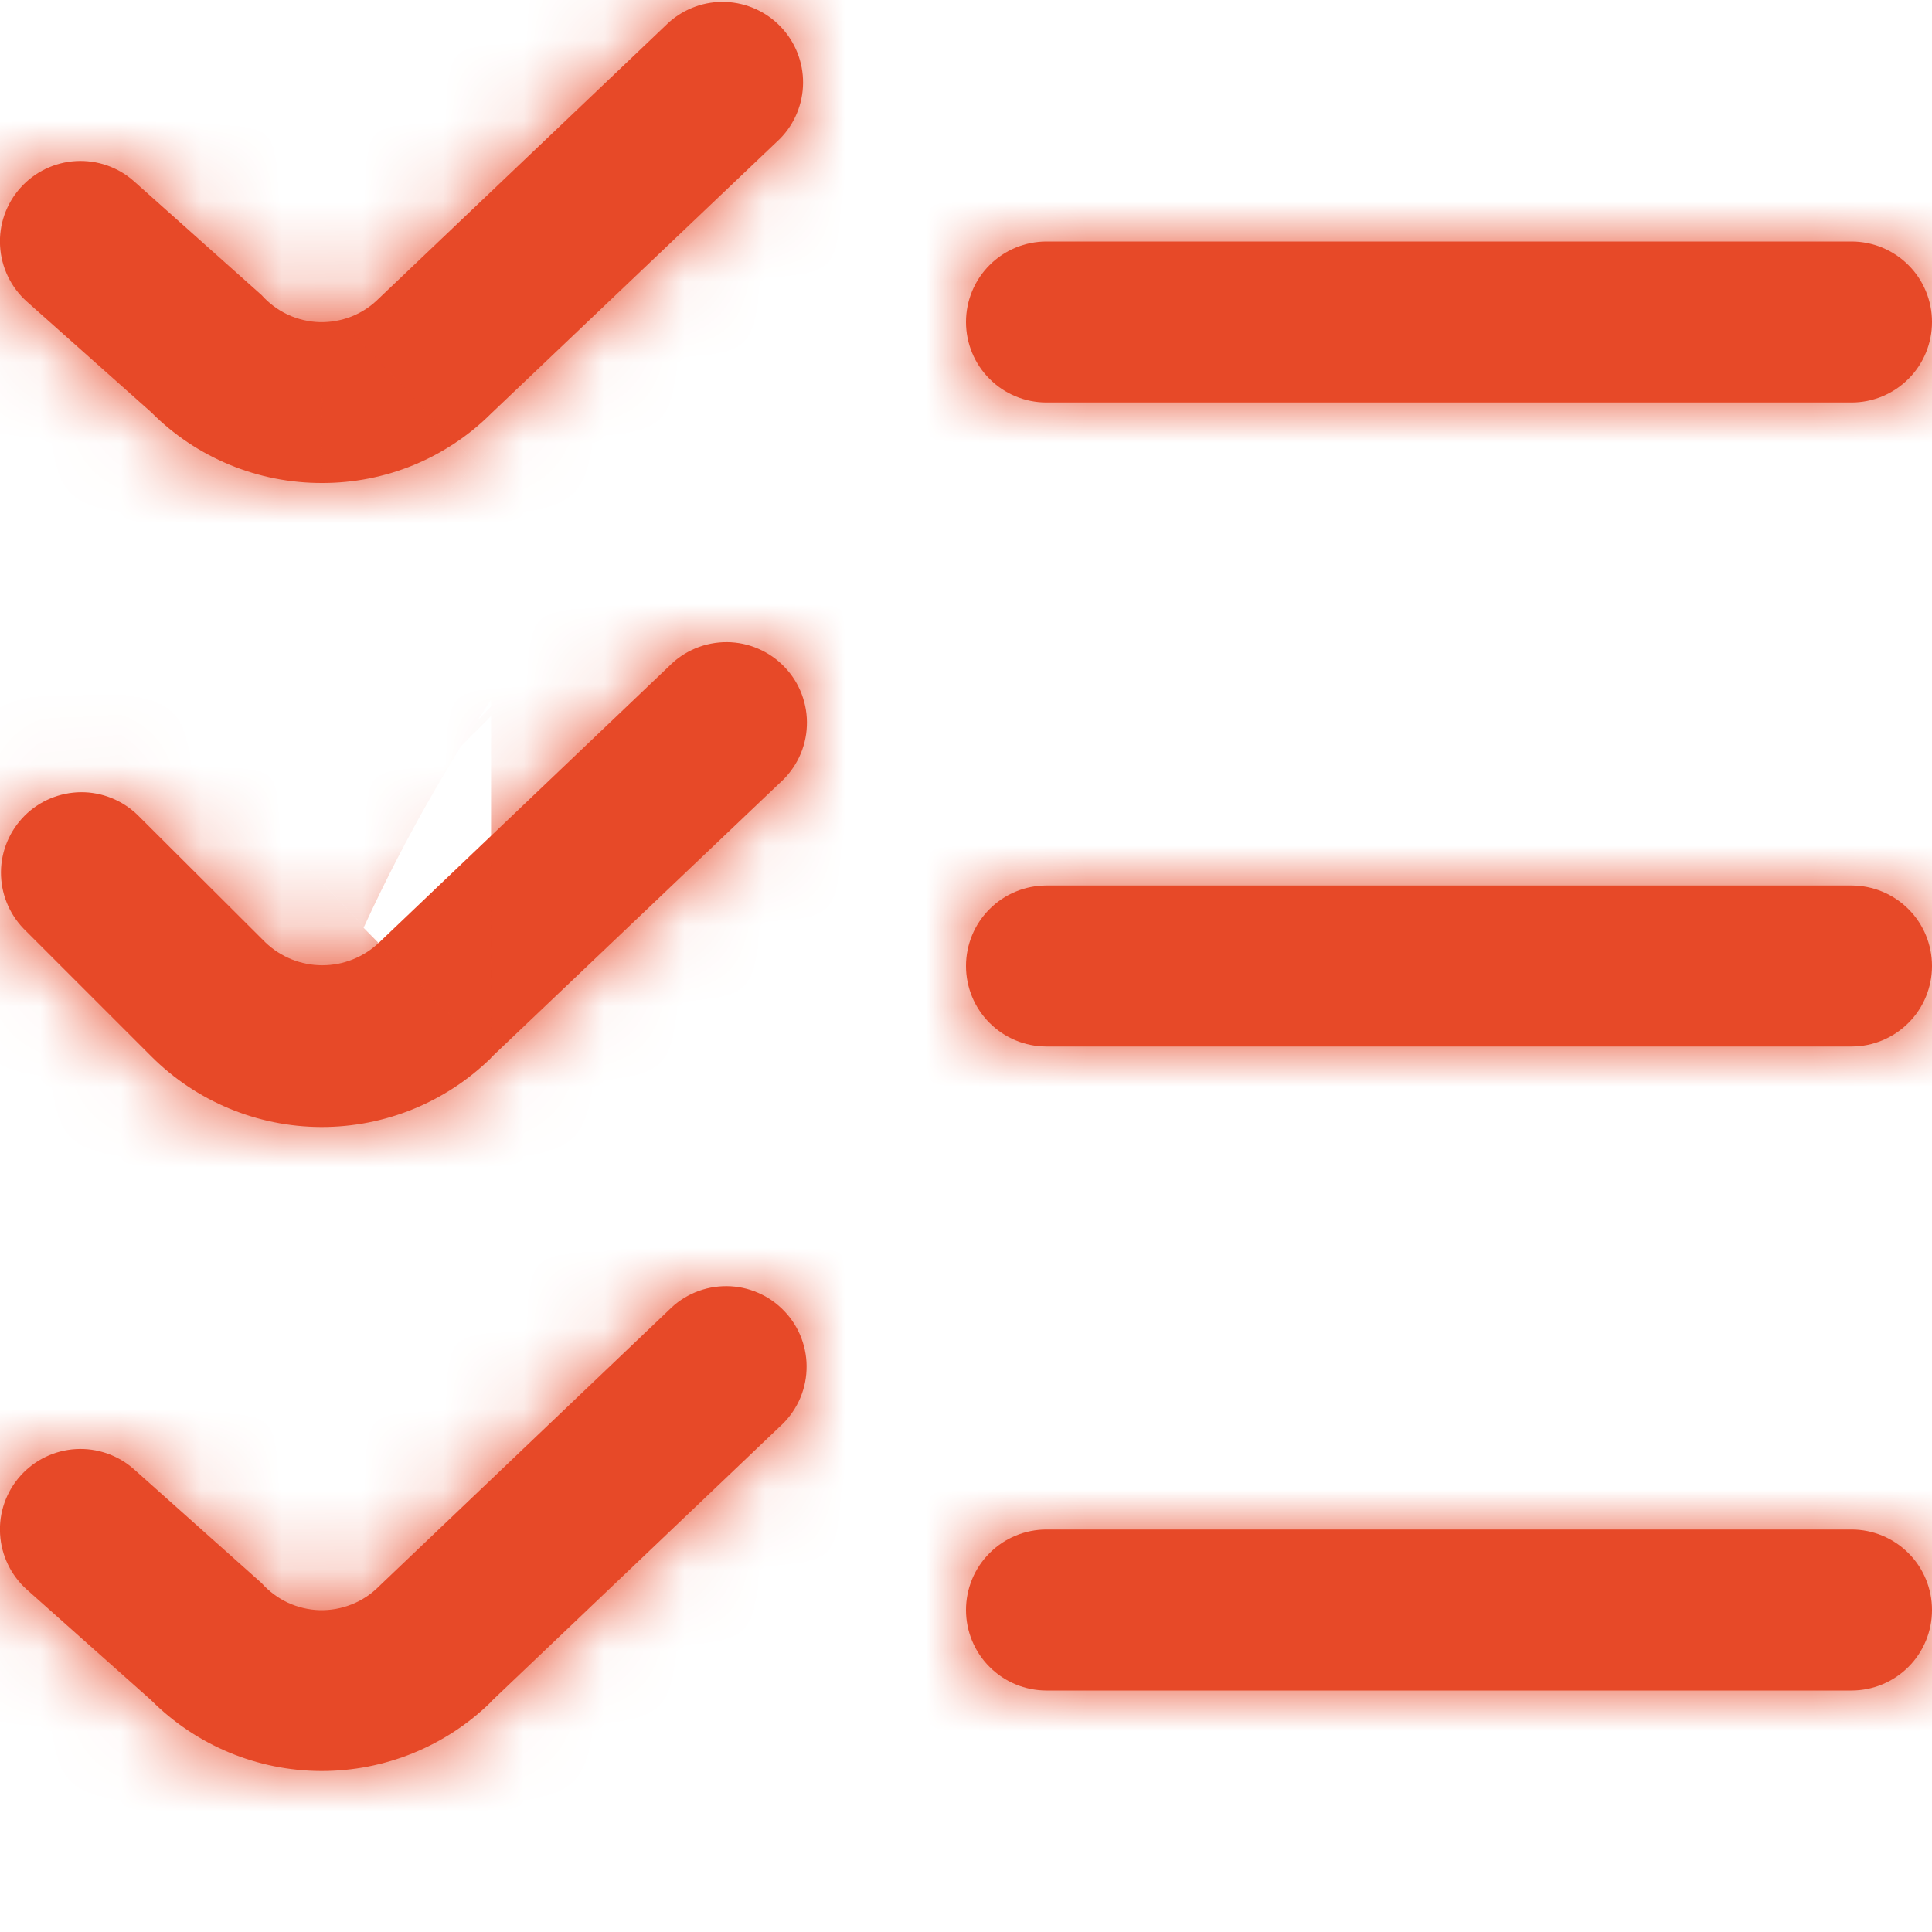 <svg width="24" height="24" viewBox="0 0 24 24" fill="none" xmlns="http://www.w3.org/2000/svg">
<g clip-path="url(#clip0_1514_6367)">
<mask id="path-1-inside-1_1514_6367" fill="white">
<path d="M4 6C3.606 6.001 3.215 5.924 2.851 5.773C2.487 5.622 2.156 5.401 1.878 5.121L0.334 3.747C0.136 3.57 0.016 3.322 0.001 3.057C-0.015 2.792 0.076 2.532 0.253 2.334C0.429 2.136 0.678 2.016 0.943 2.001C1.208 1.986 1.468 2.076 1.666 2.253L3.251 3.667C3.342 3.769 3.452 3.851 3.576 3.909C3.7 3.966 3.834 3.998 3.97 4.002C4.107 4.005 4.242 3.981 4.369 3.931C4.496 3.88 4.611 3.804 4.707 3.707L8.311 0.276C8.505 0.104 8.758 0.013 9.017 0.024C9.276 0.035 9.521 0.146 9.7 0.334C9.879 0.522 9.978 0.772 9.976 1.031C9.974 1.291 9.871 1.539 9.689 1.724L6.1 5.138C5.824 5.413 5.496 5.63 5.136 5.778C4.775 5.926 4.389 6.001 4 6ZM24 4C24 3.735 23.895 3.48 23.707 3.293C23.519 3.105 23.265 3 23 3H13C12.735 3 12.48 3.105 12.293 3.293C12.105 3.48 12 3.735 12 4C12 4.265 12.105 4.52 12.293 4.707C12.48 4.895 12.735 5 13 5H23C23.265 5 23.519 4.895 23.707 4.707C23.895 4.52 24 4.265 24 4ZM6.1 13.138L9.689 9.724C9.789 9.635 9.87 9.526 9.928 9.405C9.985 9.284 10.018 9.153 10.023 9.019C10.029 8.885 10.007 8.751 9.96 8.625C9.913 8.5 9.841 8.385 9.748 8.288C9.656 8.191 9.545 8.113 9.422 8.06C9.299 8.006 9.166 7.978 9.032 7.977C8.898 7.976 8.765 8.002 8.641 8.053C8.517 8.105 8.405 8.18 8.311 8.276L4.711 11.707C4.52 11.889 4.267 11.991 4.004 11.991C3.74 11.991 3.487 11.889 3.297 11.707L1.707 10.122C1.518 9.94 1.266 9.839 1.003 9.841C0.741 9.844 0.49 9.949 0.305 10.134C0.12 10.32 0.014 10.57 0.012 10.833C0.01 11.095 0.111 11.348 0.293 11.536L1.878 13.121C2.437 13.681 3.196 13.997 3.987 14C4.779 14.003 5.54 13.693 6.104 13.138H6.1ZM24 12C24 11.735 23.895 11.48 23.707 11.293C23.519 11.105 23.265 11 23 11H13C12.735 11 12.48 11.105 12.293 11.293C12.105 11.48 12 11.735 12 12C12 12.265 12.105 12.52 12.293 12.707C12.48 12.895 12.735 13 13 13H23C23.265 13 23.519 12.895 23.707 12.707C23.895 12.52 24 12.265 24 12ZM6.1 21.138L9.685 17.724C9.785 17.635 9.866 17.526 9.924 17.405C9.981 17.284 10.014 17.152 10.019 17.018C10.025 16.884 10.003 16.751 9.956 16.625C9.909 16.5 9.837 16.385 9.744 16.288C9.652 16.191 9.541 16.113 9.418 16.06C9.295 16.006 9.162 15.978 9.028 15.977C8.894 15.976 8.761 16.002 8.637 16.053C8.513 16.105 8.401 16.18 8.307 16.276L4.707 19.707C4.611 19.804 4.496 19.88 4.369 19.93C4.242 19.981 4.107 20.005 3.97 20.002C3.834 19.998 3.7 19.966 3.576 19.909C3.452 19.851 3.342 19.769 3.251 19.667L1.666 18.253C1.468 18.076 1.208 17.986 0.943 18.001C0.678 18.016 0.429 18.136 0.253 18.334C0.076 18.532 -0.015 18.792 0.001 19.057C0.016 19.322 0.136 19.57 0.334 19.747L1.878 21.121C2.437 21.681 3.196 21.997 3.987 22C4.779 22.003 5.54 21.693 6.104 21.138H6.1ZM24 20C24 19.735 23.895 19.48 23.707 19.293C23.519 19.105 23.265 19 23 19H13C12.735 19 12.48 19.105 12.293 19.293C12.105 19.48 12 19.735 12 20C12 20.265 12.105 20.52 12.293 20.707C12.48 20.895 12.735 21 13 21H23C23.265 21 23.519 20.895 23.707 20.707C23.895 20.52 24 20.265 24 20Z"/>
</mask>
<path d="M4 6C3.606 6.001 3.215 5.924 2.851 5.773C2.487 5.622 2.156 5.401 1.878 5.121L0.334 3.747C0.136 3.57 0.016 3.322 0.001 3.057C-0.015 2.792 0.076 2.532 0.253 2.334C0.429 2.136 0.678 2.016 0.943 2.001C1.208 1.986 1.468 2.076 1.666 2.253L3.251 3.667C3.342 3.769 3.452 3.851 3.576 3.909C3.7 3.966 3.834 3.998 3.97 4.002C4.107 4.005 4.242 3.981 4.369 3.931C4.496 3.88 4.611 3.804 4.707 3.707L8.311 0.276C8.505 0.104 8.758 0.013 9.017 0.024C9.276 0.035 9.521 0.146 9.7 0.334C9.879 0.522 9.978 0.772 9.976 1.031C9.974 1.291 9.871 1.539 9.689 1.724L6.1 5.138C5.824 5.413 5.496 5.63 5.136 5.778C4.775 5.926 4.389 6.001 4 6ZM24 4C24 3.735 23.895 3.48 23.707 3.293C23.519 3.105 23.265 3 23 3H13C12.735 3 12.48 3.105 12.293 3.293C12.105 3.48 12 3.735 12 4C12 4.265 12.105 4.52 12.293 4.707C12.48 4.895 12.735 5 13 5H23C23.265 5 23.519 4.895 23.707 4.707C23.895 4.52 24 4.265 24 4ZM6.1 13.138L9.689 9.724C9.789 9.635 9.87 9.526 9.928 9.405C9.985 9.284 10.018 9.153 10.023 9.019C10.029 8.885 10.007 8.751 9.96 8.625C9.913 8.5 9.841 8.385 9.748 8.288C9.656 8.191 9.545 8.113 9.422 8.06C9.299 8.006 9.166 7.978 9.032 7.977C8.898 7.976 8.765 8.002 8.641 8.053C8.517 8.105 8.405 8.18 8.311 8.276L4.711 11.707C4.52 11.889 4.267 11.991 4.004 11.991C3.74 11.991 3.487 11.889 3.297 11.707L1.707 10.122C1.518 9.94 1.266 9.839 1.003 9.841C0.741 9.844 0.49 9.949 0.305 10.134C0.12 10.32 0.014 10.57 0.012 10.833C0.01 11.095 0.111 11.348 0.293 11.536L1.878 13.121C2.437 13.681 3.196 13.997 3.987 14C4.779 14.003 5.54 13.693 6.104 13.138H6.1ZM24 12C24 11.735 23.895 11.48 23.707 11.293C23.519 11.105 23.265 11 23 11H13C12.735 11 12.48 11.105 12.293 11.293C12.105 11.48 12 11.735 12 12C12 12.265 12.105 12.52 12.293 12.707C12.48 12.895 12.735 13 13 13H23C23.265 13 23.519 12.895 23.707 12.707C23.895 12.52 24 12.265 24 12ZM6.1 21.138L9.685 17.724C9.785 17.635 9.866 17.526 9.924 17.405C9.981 17.284 10.014 17.152 10.019 17.018C10.025 16.884 10.003 16.751 9.956 16.625C9.909 16.5 9.837 16.385 9.744 16.288C9.652 16.191 9.541 16.113 9.418 16.06C9.295 16.006 9.162 15.978 9.028 15.977C8.894 15.976 8.761 16.002 8.637 16.053C8.513 16.105 8.401 16.18 8.307 16.276L4.707 19.707C4.611 19.804 4.496 19.88 4.369 19.93C4.242 19.981 4.107 20.005 3.97 20.002C3.834 19.998 3.7 19.966 3.576 19.909C3.452 19.851 3.342 19.769 3.251 19.667L1.666 18.253C1.468 18.076 1.208 17.986 0.943 18.001C0.678 18.016 0.429 18.136 0.253 18.334C0.076 18.532 -0.015 18.792 0.001 19.057C0.016 19.322 0.136 19.57 0.334 19.747L1.878 21.121C2.437 21.681 3.196 21.997 3.987 22C4.779 22.003 5.54 21.693 6.104 21.138H6.1ZM24 20C24 19.735 23.895 19.48 23.707 19.293C23.519 19.105 23.265 19 23 19H13C12.735 19 12.48 19.105 12.293 19.293C12.105 19.48 12 19.735 12 20C12 20.265 12.105 20.52 12.293 20.707C12.48 20.895 12.735 21 13 21H23C23.265 21 23.519 20.895 23.707 20.707C23.895 20.52 24 20.265 24 20Z" fill="#E74928"/>
<path d="M1.878 5.121L17.003 -9.924L16.545 -10.384L16.06 -10.816L1.878 5.121ZM0.334 3.747L-13.863 19.671L-13.856 19.677L-13.848 19.684L0.334 3.747ZM1.666 2.253L15.868 -13.666L15.863 -13.671L1.666 2.253ZM3.251 3.667L19.183 -10.52L18.367 -11.436L17.453 -12.252L3.251 3.667ZM4.707 3.707L-10.003 -11.744L-10.215 -11.542L-10.422 -11.334L4.707 3.707ZM8.311 0.276L-5.875 -15.658L-6.141 -15.421L-6.399 -15.175L8.311 0.276ZM9.689 1.724L24.392 17.181L24.651 16.935L24.901 16.681L9.689 1.724ZM6.1 5.138L-8.604 -10.319L-8.774 -10.157L-8.941 -9.991L6.1 5.138ZM23 3V-18.333V3ZM13 3V-18.333V3ZM6.1 13.138L-8.604 -2.319L-47.28 34.471H6.1V13.138ZM9.689 9.724L-4.497 -6.21L-4.76 -5.976L-5.015 -5.733L9.689 9.724ZM9.422 8.06L0.934 27.632L9.422 8.06ZM8.311 8.276L23.029 23.719L23.28 23.48L23.523 23.233L8.311 8.276ZM4.711 11.707L-10.007 -3.736L-10.02 -3.724L-10.033 -3.712L4.711 11.707ZM3.297 11.707L-11.764 26.816L-11.607 26.972L-11.447 27.126L3.297 11.707ZM1.707 10.122L16.768 -4.987L16.649 -5.106L16.527 -5.223L1.707 10.122ZM0.293 11.536L-15.052 26.357L-14.923 26.49L-14.792 26.621L0.293 11.536ZM1.878 13.121L16.965 -1.962L16.963 -1.964L1.878 13.121ZM6.104 13.138L21.069 28.342L58.19 -8.195H6.104V13.138ZM6.1 21.138L-8.612 5.689L-47.237 42.471H6.1V21.138ZM9.685 17.724L-4.501 1.79L-4.768 2.028L-5.027 2.275L9.685 17.724ZM8.637 16.053L16.804 35.762L8.637 16.053ZM8.307 16.276L23.025 31.719L23.276 31.48L23.519 31.233L8.307 16.276ZM4.707 19.707L-10.011 4.264L-10.22 4.462L-10.422 4.666L4.707 19.707ZM3.251 19.667L19.183 5.48L18.367 4.564L17.453 3.748L3.251 19.667ZM1.666 18.253L15.868 2.334L15.863 2.33L1.666 18.253ZM0.334 19.747L-13.863 35.671L-13.856 35.677L-13.848 35.684L0.334 19.747ZM1.878 21.121L16.965 6.038L16.525 5.598L16.06 5.184L1.878 21.121ZM6.104 21.138L21.069 36.342L58.19 -0.195H6.104V21.138ZM3.944 -15.333C6.37 -15.34 8.773 -14.865 11.015 -13.936L-5.313 25.482C-2.343 26.713 0.841 27.342 4.056 27.333L3.944 -15.333ZM11.015 -13.936C13.257 -13.008 15.292 -11.644 17.003 -9.924L-13.247 20.166C-10.98 22.445 -8.283 24.252 -5.313 25.482L11.015 -13.936ZM16.06 -10.816L14.516 -12.19L-13.848 19.684L-12.304 21.058L16.06 -10.816ZM14.531 -12.177C18.556 -8.588 20.99 -3.547 21.299 1.836L-21.298 4.278C-20.959 10.192 -18.284 15.729 -13.863 19.671L14.531 -12.177ZM21.299 1.836C21.608 7.22 19.765 12.506 16.176 16.531L-15.671 -11.863C-19.613 -7.442 -21.637 -1.635 -21.298 4.278L21.299 1.836ZM16.176 16.531C12.588 20.556 7.547 22.991 2.163 23.299L-0.278 -19.297C-6.192 -18.959 -11.729 -16.284 -15.671 -11.863L16.176 16.531ZM2.163 23.299C-3.22 23.608 -8.506 21.765 -12.531 18.177L15.863 -13.671C11.441 -17.612 5.635 -19.637 -0.278 -19.297L2.163 23.299ZM-12.536 18.172L-10.951 19.586L17.453 -12.252L15.868 -13.666L-12.536 18.172ZM-12.681 17.854C-10.655 20.13 -8.184 21.967 -5.421 23.252L12.573 -15.434C15.088 -14.264 17.338 -12.592 19.183 -10.52L-12.681 17.854ZM-5.421 23.252C-2.658 24.537 0.338 25.243 3.384 25.327L4.556 -17.324C7.329 -17.247 10.058 -16.605 12.573 -15.434L-5.421 23.252ZM3.384 25.327C6.43 25.411 9.461 24.87 12.29 23.739L-3.553 -15.877C-0.977 -16.908 1.783 -17.4 4.556 -17.324L3.384 25.327ZM12.29 23.739C15.12 22.607 17.688 20.909 19.836 18.748L-10.422 -11.334C-8.466 -13.301 -6.129 -14.847 -3.553 -15.877L12.29 23.739ZM19.416 19.158L23.02 15.727L-6.399 -15.175L-10.003 -11.744L19.416 19.158ZM22.496 16.21C18.556 19.718 13.406 21.557 8.135 21.339L9.899 -21.291C4.11 -21.531 -1.547 -19.511 -5.875 -15.658L22.496 16.21ZM8.135 21.339C2.863 21.121 -2.117 18.862 -5.754 15.04L25.154 -14.373C21.159 -18.571 15.689 -21.052 9.899 -21.291L8.135 21.339ZM-5.754 15.04C-9.391 11.219 -11.4 6.133 -11.357 0.857L31.308 1.205C31.356 -4.589 29.149 -10.175 25.154 -14.373L-5.754 15.04ZM-11.357 0.857C-11.314 -4.419 -9.222 -9.471 -5.523 -13.233L24.901 16.681C28.963 12.549 31.261 7 31.308 1.205L-11.357 0.857ZM-5.015 -13.733L-8.604 -10.319L20.803 20.595L24.392 17.181L-5.015 -13.733ZM-8.941 -9.991C-7.229 -11.693 -5.198 -13.041 -2.965 -13.957L13.236 25.514C16.19 24.301 18.876 22.518 21.141 20.267L-8.941 -9.991ZM-2.965 -13.957C-0.732 -14.874 1.66 -15.341 4.074 -15.333L3.926 27.333C7.119 27.344 10.283 26.726 13.236 25.514L-2.965 -13.957ZM45.333 4C45.333 -1.923 42.98 -7.604 38.792 -11.792L8.622 18.378C4.809 14.565 2.666 9.393 2.666 4H45.333ZM38.792 -11.792C34.603 -15.98 28.923 -18.333 23 -18.333V24.333C17.607 24.333 12.435 22.191 8.622 18.378L38.792 -11.792ZM23 -18.333H13V24.333H23V-18.333ZM13 -18.333C7.077 -18.333 1.396 -15.98 -2.792 -11.792L27.378 18.378C23.564 22.191 18.392 24.333 13 24.333V-18.333ZM-2.792 -11.792C-6.981 -7.604 -9.334 -1.923 -9.334 4H33.333C33.333 9.393 31.191 14.565 27.378 18.378L-2.792 -11.792ZM-9.334 4C-9.334 9.923 -6.981 15.604 -2.792 19.792L27.378 -10.378C31.191 -6.565 33.333 -1.393 33.333 4H-9.334ZM-2.792 19.792C1.396 23.98 7.077 26.333 13 26.333V-16.333C18.393 -16.333 23.564 -14.191 27.378 -10.378L-2.792 19.792ZM13 26.333H23V-16.333H13V26.333ZM23 26.333C28.923 26.333 34.603 23.98 38.792 19.792L8.622 -10.378C12.435 -14.191 17.607 -16.333 23 -16.333V26.333ZM38.792 19.792C42.98 15.604 45.333 9.923 45.333 4H2.666C2.666 -1.393 4.809 -6.565 8.622 -10.378L38.792 19.792ZM20.803 28.595L24.392 25.181L-5.015 -5.733L-8.604 -2.319L20.803 28.595ZM23.874 25.658C26.111 23.666 27.925 21.245 29.207 18.538L-9.352 0.273C-8.185 -2.192 -6.534 -4.396 -4.497 -6.21L23.874 25.658ZM29.207 18.538C30.489 15.831 31.214 12.894 31.338 9.901L-11.292 8.136C-11.179 5.411 -10.52 2.737 -9.352 0.273L29.207 18.538ZM31.338 9.901C31.462 6.908 30.983 3.921 29.928 1.117L-10.009 16.133C-10.968 13.58 -11.405 10.861 -11.292 8.136L31.338 9.901ZM29.928 1.117C28.874 -1.686 27.267 -4.249 25.202 -6.419L-5.706 22.995C-7.586 21.019 -9.049 18.686 -10.009 16.133L29.928 1.117ZM25.202 -6.419C23.137 -8.589 20.657 -10.321 17.909 -11.513L0.934 27.632C-1.567 26.547 -3.826 24.97 -5.706 22.995L25.202 -6.419ZM17.909 -11.513C15.161 -12.704 12.201 -13.331 9.206 -13.355L8.858 29.31C6.131 29.288 3.436 28.717 0.934 27.632L17.909 -11.513ZM9.206 -13.355C6.211 -13.38 3.241 -12.802 0.474 -11.655L16.808 27.762C14.289 28.806 11.585 29.332 8.858 29.31L9.206 -13.355ZM0.474 -11.655C-2.293 -10.508 -4.801 -8.817 -6.901 -6.681L23.523 23.233C21.611 25.177 19.327 26.718 16.808 27.762L0.474 -11.655ZM-6.407 -7.167L-10.007 -3.736L19.429 27.15L23.029 23.719L-6.407 -7.167ZM-10.033 -3.712C-6.253 -7.326 -1.225 -9.343 4.004 -9.343V33.324C9.76 33.324 15.294 31.104 19.454 27.126L-10.033 -3.712ZM4.004 -9.343C9.233 -9.343 14.261 -7.326 18.04 -3.712L-11.447 27.126C-7.287 31.104 -1.752 33.324 4.004 33.324V-9.343ZM18.358 -3.402L16.768 -4.987L-13.354 25.231L-11.764 26.816L18.358 -3.402ZM16.527 -5.223C12.315 -9.291 6.674 -11.542 0.818 -11.491L1.189 31.174C-4.143 31.22 -9.279 29.171 -13.114 25.467L16.527 -5.223ZM0.818 -11.491C-5.038 -11.44 -10.639 -9.091 -14.78 -4.951L15.39 25.219C11.62 28.989 6.52 31.128 1.189 31.174L0.818 -11.491ZM-14.78 -4.951C-18.921 -0.81 -21.27 4.792 -21.32 10.647L21.345 11.018C21.298 16.349 19.16 21.449 15.39 25.219L-14.78 -4.951ZM-21.32 10.647C-21.371 16.503 -19.12 22.145 -15.052 26.357L15.638 -3.284C19.341 0.55 21.391 5.687 21.345 11.018L-21.32 10.647ZM-14.792 26.621L-13.207 28.206L16.963 -1.964L15.378 -3.549L-14.792 26.621ZM-13.209 28.204C-8.669 32.745 -2.519 35.307 3.901 35.333L4.073 -7.333C8.911 -7.314 13.544 -5.383 16.965 -1.962L-13.209 28.204ZM3.901 35.333C10.322 35.359 16.493 32.846 21.069 28.342L-8.861 -2.066C-5.413 -5.459 -0.764 -7.353 4.073 -7.333L3.901 35.333ZM6.104 -8.195H6.1V34.471H6.104V-8.195ZM45.333 12C45.333 6.077 42.98 0.396 38.792 -3.792L8.622 26.378C4.809 22.565 2.666 17.393 2.666 12H45.333ZM38.792 -3.792C34.603 -7.98 28.923 -10.333 23 -10.333V32.333C17.607 32.333 12.435 30.191 8.622 26.378L38.792 -3.792ZM23 -10.333H13V32.333H23V-10.333ZM13 -10.333C7.077 -10.333 1.396 -7.98 -2.792 -3.792L27.378 26.378C23.564 30.191 18.393 32.333 13 32.333V-10.333ZM-2.792 -3.792C-6.981 0.396 -9.334 6.077 -9.334 12H33.333C33.333 17.393 31.191 22.565 27.378 26.378L-2.792 -3.792ZM-9.334 12C-9.334 17.923 -6.981 23.604 -2.792 27.792L27.378 -2.378C31.191 1.435 33.333 6.607 33.333 12H-9.334ZM-2.792 27.792C1.396 31.98 7.077 34.333 13 34.333V-8.333C18.393 -8.333 23.564 -6.191 27.378 -2.378L-2.792 27.792ZM13 34.333H23V-8.333H13V34.333ZM23 34.333C28.923 34.333 34.603 31.98 38.792 27.792L8.622 -2.378C12.435 -6.191 17.607 -8.333 23 -8.333V34.333ZM38.792 27.792C42.98 23.604 45.333 17.923 45.333 12H2.666C2.666 6.607 4.809 1.435 8.622 -2.378L38.792 27.792ZM20.812 36.587L24.397 33.173L-5.027 2.275L-8.612 5.689L20.812 36.587ZM23.87 33.658C26.108 31.666 27.921 29.245 29.203 26.538L-9.356 8.273C-8.189 5.808 -6.538 3.604 -4.501 1.79L23.87 33.658ZM29.203 26.538C30.486 23.831 31.21 20.894 31.334 17.901L-11.296 16.136C-11.183 13.411 -10.524 10.737 -9.356 8.273L29.203 26.538ZM31.334 17.901C31.458 14.908 30.979 11.921 29.924 9.117L-10.013 24.133C-10.972 21.58 -11.409 18.861 -11.296 16.136L31.334 17.901ZM29.924 9.117C28.87 6.314 27.263 3.751 25.198 1.581L-5.71 30.995C-7.59 29.019 -9.053 26.686 -10.013 24.133L29.924 9.117ZM25.198 1.581C23.133 -0.589 20.653 -2.321 17.905 -3.513L0.93 35.632C-1.571 34.547 -3.83 32.97 -5.71 30.995L25.198 1.581ZM17.905 -3.513C15.157 -4.704 12.197 -5.331 9.202 -5.355L8.854 37.31C6.127 37.288 3.432 36.717 0.93 35.632L17.905 -3.513ZM9.202 -5.355C6.207 -5.38 3.237 -4.801 0.47 -3.655L16.804 35.762C14.285 36.806 11.581 37.332 8.854 37.31L9.202 -5.355ZM0.47 -3.655C-2.297 -2.508 -4.805 -0.817 -6.905 1.319L23.519 31.233C21.607 33.178 19.323 34.718 16.804 35.762L0.47 -3.655ZM-6.411 0.833L-10.011 4.264L19.425 35.15L23.025 31.719L-6.411 0.833ZM-10.422 4.666C-8.466 2.699 -6.129 1.153 -3.553 0.122L12.29 39.739C15.12 38.607 17.688 36.909 19.836 34.748L-10.422 4.666ZM-3.553 0.122C-0.977 -0.908 1.783 -1.4 4.556 -1.324L3.384 41.327C6.43 41.411 9.461 40.87 12.29 39.739L-3.553 0.122ZM4.556 -1.324C7.329 -1.247 10.058 -0.605 12.573 0.565L-5.421 39.252C-2.658 40.537 0.338 41.243 3.384 41.327L4.556 -1.324ZM12.573 0.565C15.089 1.736 17.338 3.408 19.183 5.48L-12.681 33.854C-10.655 36.13 -8.184 37.967 -5.421 39.252L12.573 0.565ZM17.453 3.748L15.868 2.334L-12.536 34.172L-10.951 35.586L17.453 3.748ZM15.863 2.33C11.441 -1.612 5.635 -3.636 -0.278 -3.297L2.163 39.299C-3.22 39.608 -8.506 37.765 -12.531 34.177L15.863 2.33ZM-0.278 -3.297C-6.192 -2.958 -11.729 -0.284 -15.671 4.137L16.176 32.531C12.588 36.556 7.547 38.991 2.163 39.299L-0.278 -3.297ZM-15.671 4.137C-19.613 8.558 -21.637 14.365 -21.298 20.278L21.299 17.836C21.608 23.22 19.765 28.506 16.176 32.531L-15.671 4.137ZM-21.298 20.278C-20.959 26.192 -18.284 31.729 -13.863 35.671L14.531 3.824C18.556 7.412 20.99 12.453 21.299 17.836L-21.298 20.278ZM-13.848 35.684L-12.304 37.058L16.06 5.184L14.516 3.81L-13.848 35.684ZM-13.209 36.204C-8.669 40.745 -2.519 43.307 3.901 43.333L4.073 0.667C8.911 0.686 13.544 2.617 16.965 6.038L-13.209 36.204ZM3.901 43.333C10.322 43.359 16.493 40.846 21.069 36.342L-8.861 5.934C-5.413 2.541 -0.764 0.647 4.073 0.667L3.901 43.333ZM6.104 -0.195H6.1V42.471H6.104V-0.195ZM45.333 20C45.333 14.077 42.98 8.396 38.792 4.208L8.622 34.378C4.809 30.565 2.666 25.393 2.666 20H45.333ZM38.792 4.208C34.603 0.02 28.923 -2.333 23 -2.333V40.333C17.607 40.333 12.435 38.191 8.622 34.378L38.792 4.208ZM23 -2.333H13V40.333H23V-2.333ZM13 -2.333C7.077 -2.333 1.396 0.02 -2.792 4.208L27.378 34.378C23.564 38.191 18.392 40.333 13 40.333V-2.333ZM-2.792 4.208C-6.981 8.396 -9.334 14.077 -9.334 20H33.333C33.333 25.393 31.191 30.565 27.378 34.378L-2.792 4.208ZM-9.334 20C-9.334 25.923 -6.981 31.604 -2.792 35.792L27.378 5.622C31.191 9.435 33.333 14.607 33.333 20H-9.334ZM-2.792 35.792C1.396 39.98 7.077 42.333 13 42.333V-0.333C18.392 -0.333 23.564 1.809 27.378 5.622L-2.792 35.792ZM13 42.333H23V-0.333H13V42.333ZM23 42.333C28.923 42.333 34.603 39.98 38.792 35.792L8.622 5.622C12.435 1.809 17.607 -0.333 23 -0.333V42.333ZM38.792 35.792C42.98 31.604 45.333 25.923 45.333 20H2.666C2.666 14.607 4.809 9.435 8.622 5.622L38.792 35.792Z" fill="#E74928" mask="url(#path-1-inside-1_1514_6367)"/>
</g>
<defs>
<clipPath id="clip0_1514_6367">
<rect width="24" height="24" fill="white"/>
</clipPath>
</defs>
</svg>
